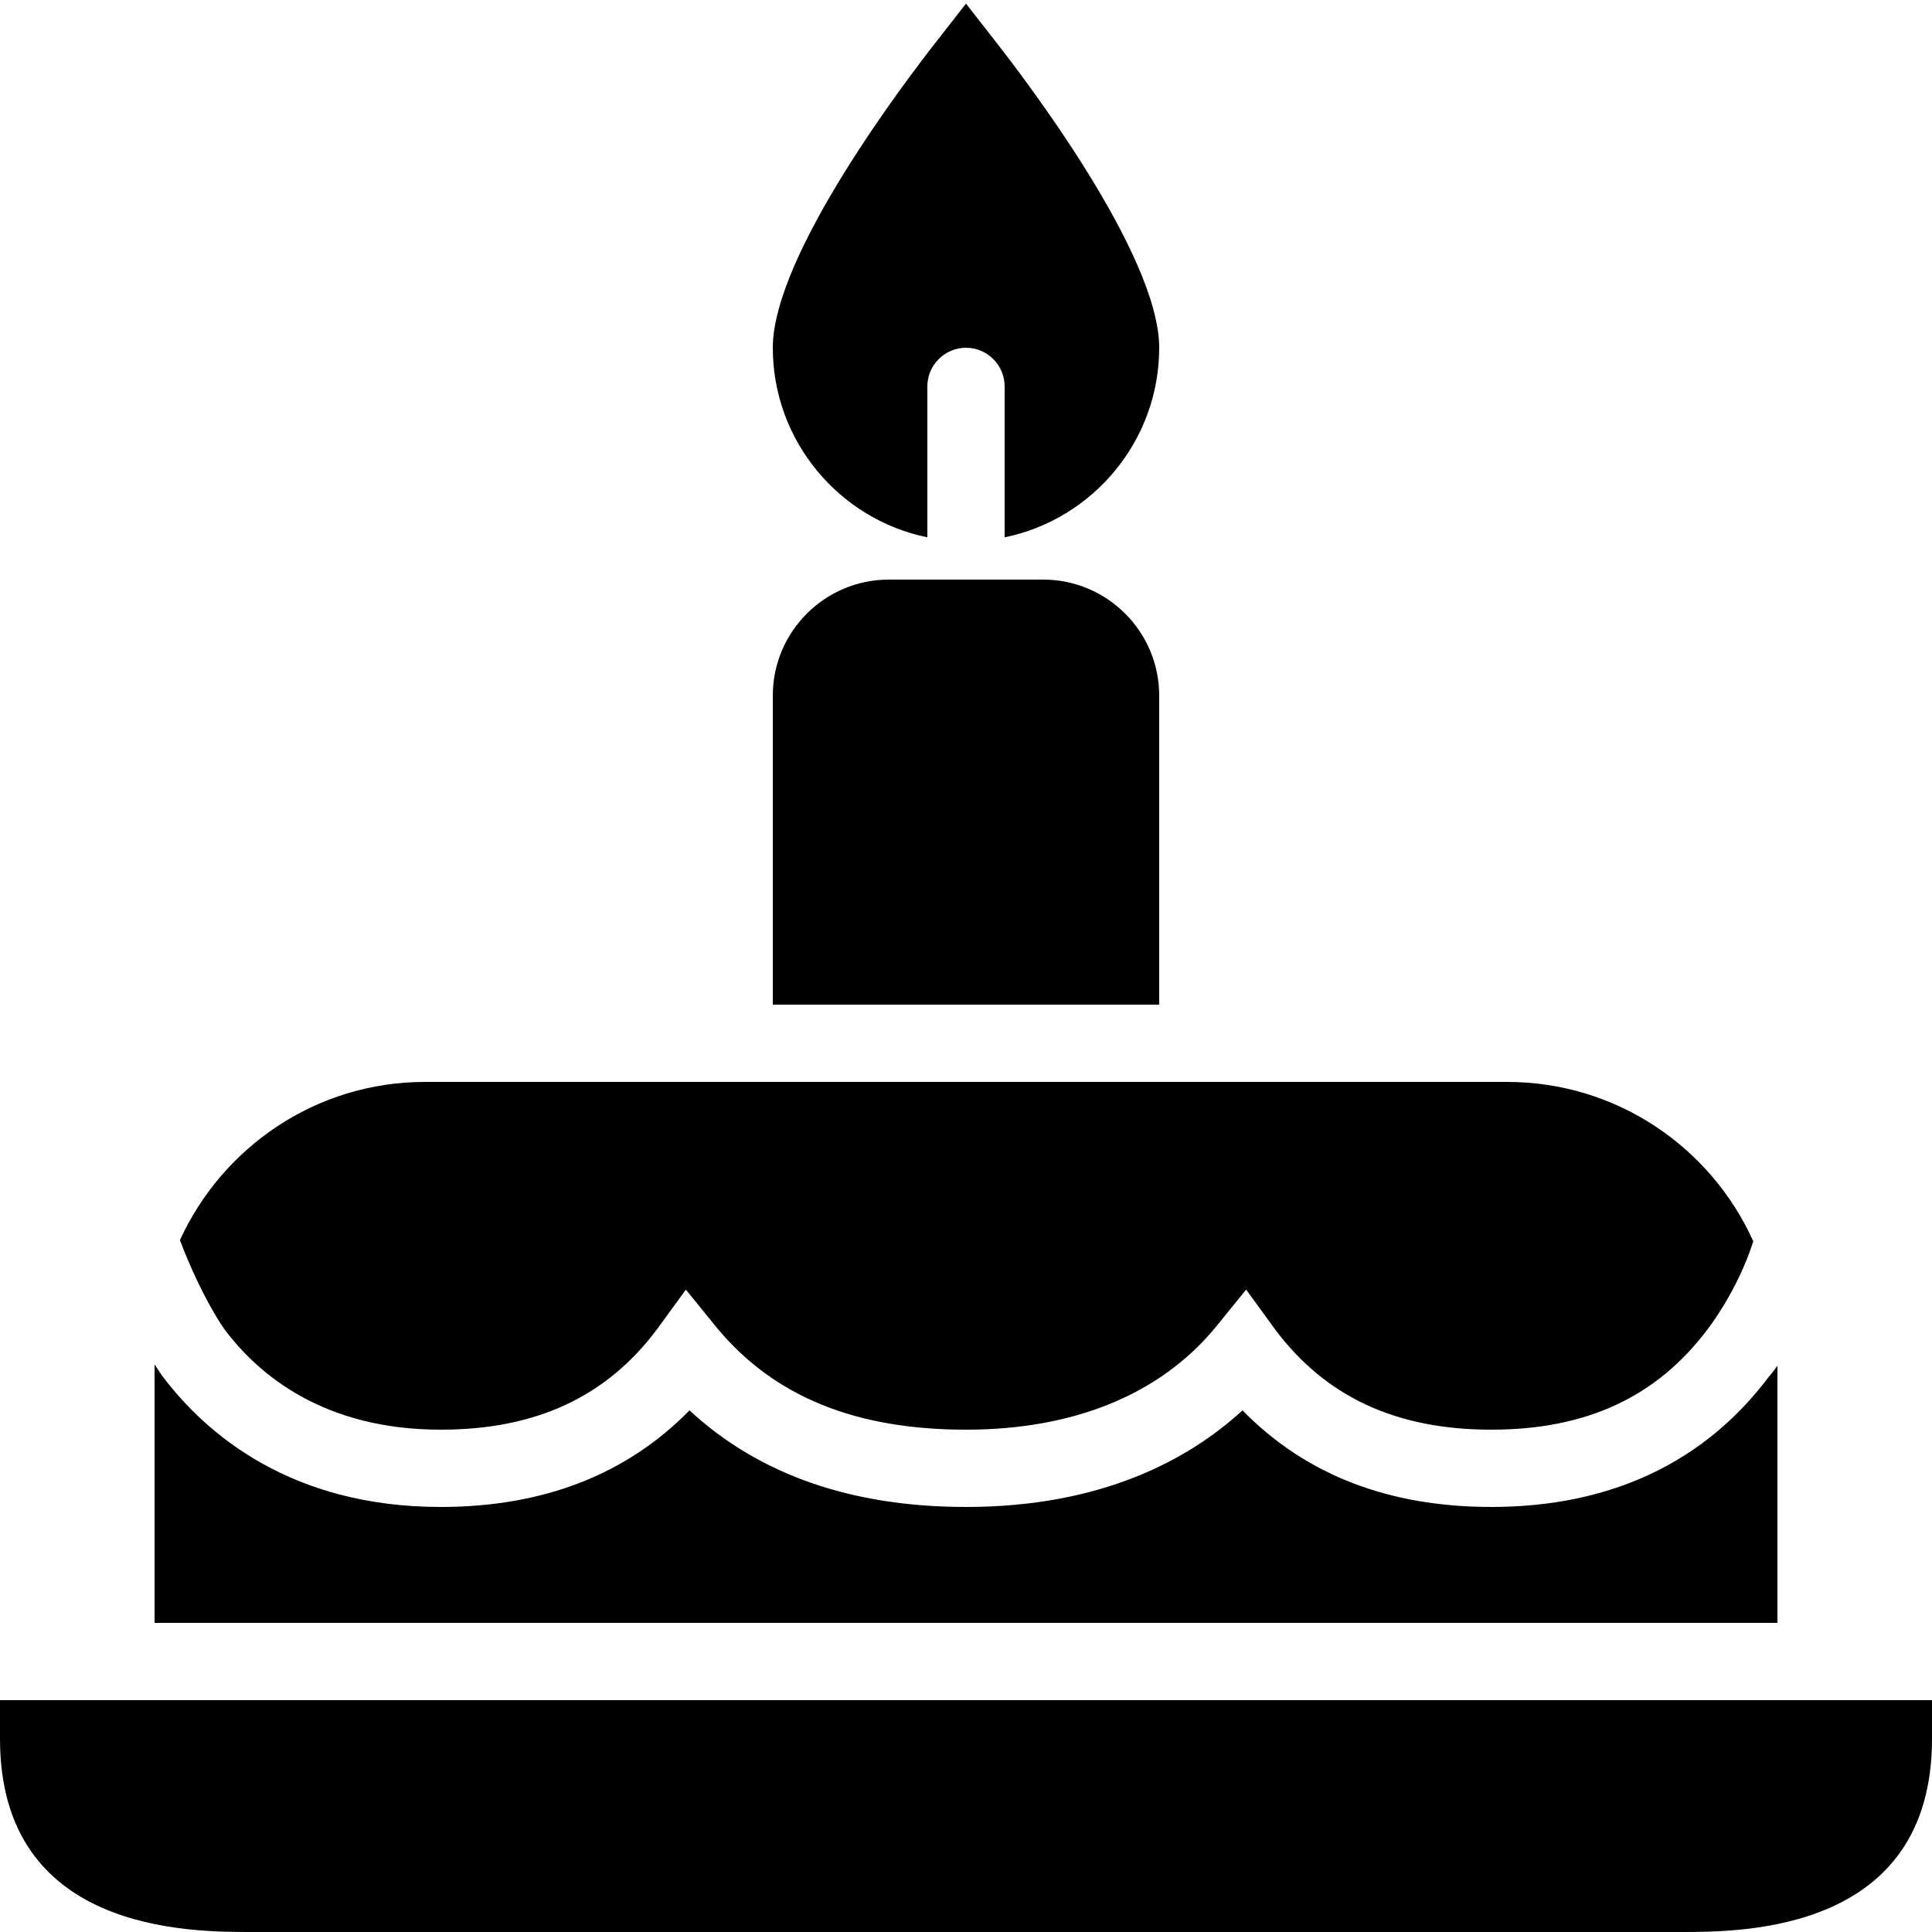 <svg xmlns="http://www.w3.org/2000/svg" xmlns:xlink="http://www.w3.org/1999/xlink" viewBox="0 0 50 50"><path d="M25 0.094L24.219 1.094C23.516 1.992 20 6.578 20 9C20 11.414 21.723 13.441 24 13.906L24 10C24 9.449 24.449 9 25 9C25.551 9 26 9.449 26 10L26 13.906C28.277 13.441 30 11.414 30 9C30 6.578 26.484 1.992 25.781 1.094 Z M 23 15C21.348 15 20 16.348 20 18L20 26L30 26L30 18C30 16.348 28.652 15 27 15 Z M 11 28C8.18 28 5.762 29.684 4.656 32.094C5.227 33.598 5.805 34.398 5.812 34.406C6.703 35.594 8.391 37 11.406 37C13.863 37 15.688 36.156 17 34.406L17.75 33.375L18.562 34.375C20.043 36.152 22.152 37 25 37C27.77 37 30 36.102 31.438 34.375L32.25 33.375L33 34.406C34.312 36.156 36.137 37 38.594 37C41.051 37 42.875 36.156 44.188 34.406C44.215 34.371 44.965 33.414 45.375 32.125C44.277 29.691 41.84 28 39 28 Z M 4 35.312L4 42L46 42L46 35.344C45.875 35.523 45.793 35.609 45.781 35.625C44.113 37.848 41.68 39 38.594 39C35.941 39 33.785 38.168 32.156 36.5C30.754 37.785 28.5 39 25 39C22.039 39 19.641 38.164 17.844 36.5C16.215 38.164 14.055 39 11.406 39C7.562 39 5.352 37.145 4.188 35.594C4.176 35.578 4.113 35.484 4 35.312 Z M 0 44L0 45C0 50 4.891 50 6.5 50L43.5 50C45.105 50 50 50 50 45L50 44Z"/></svg>